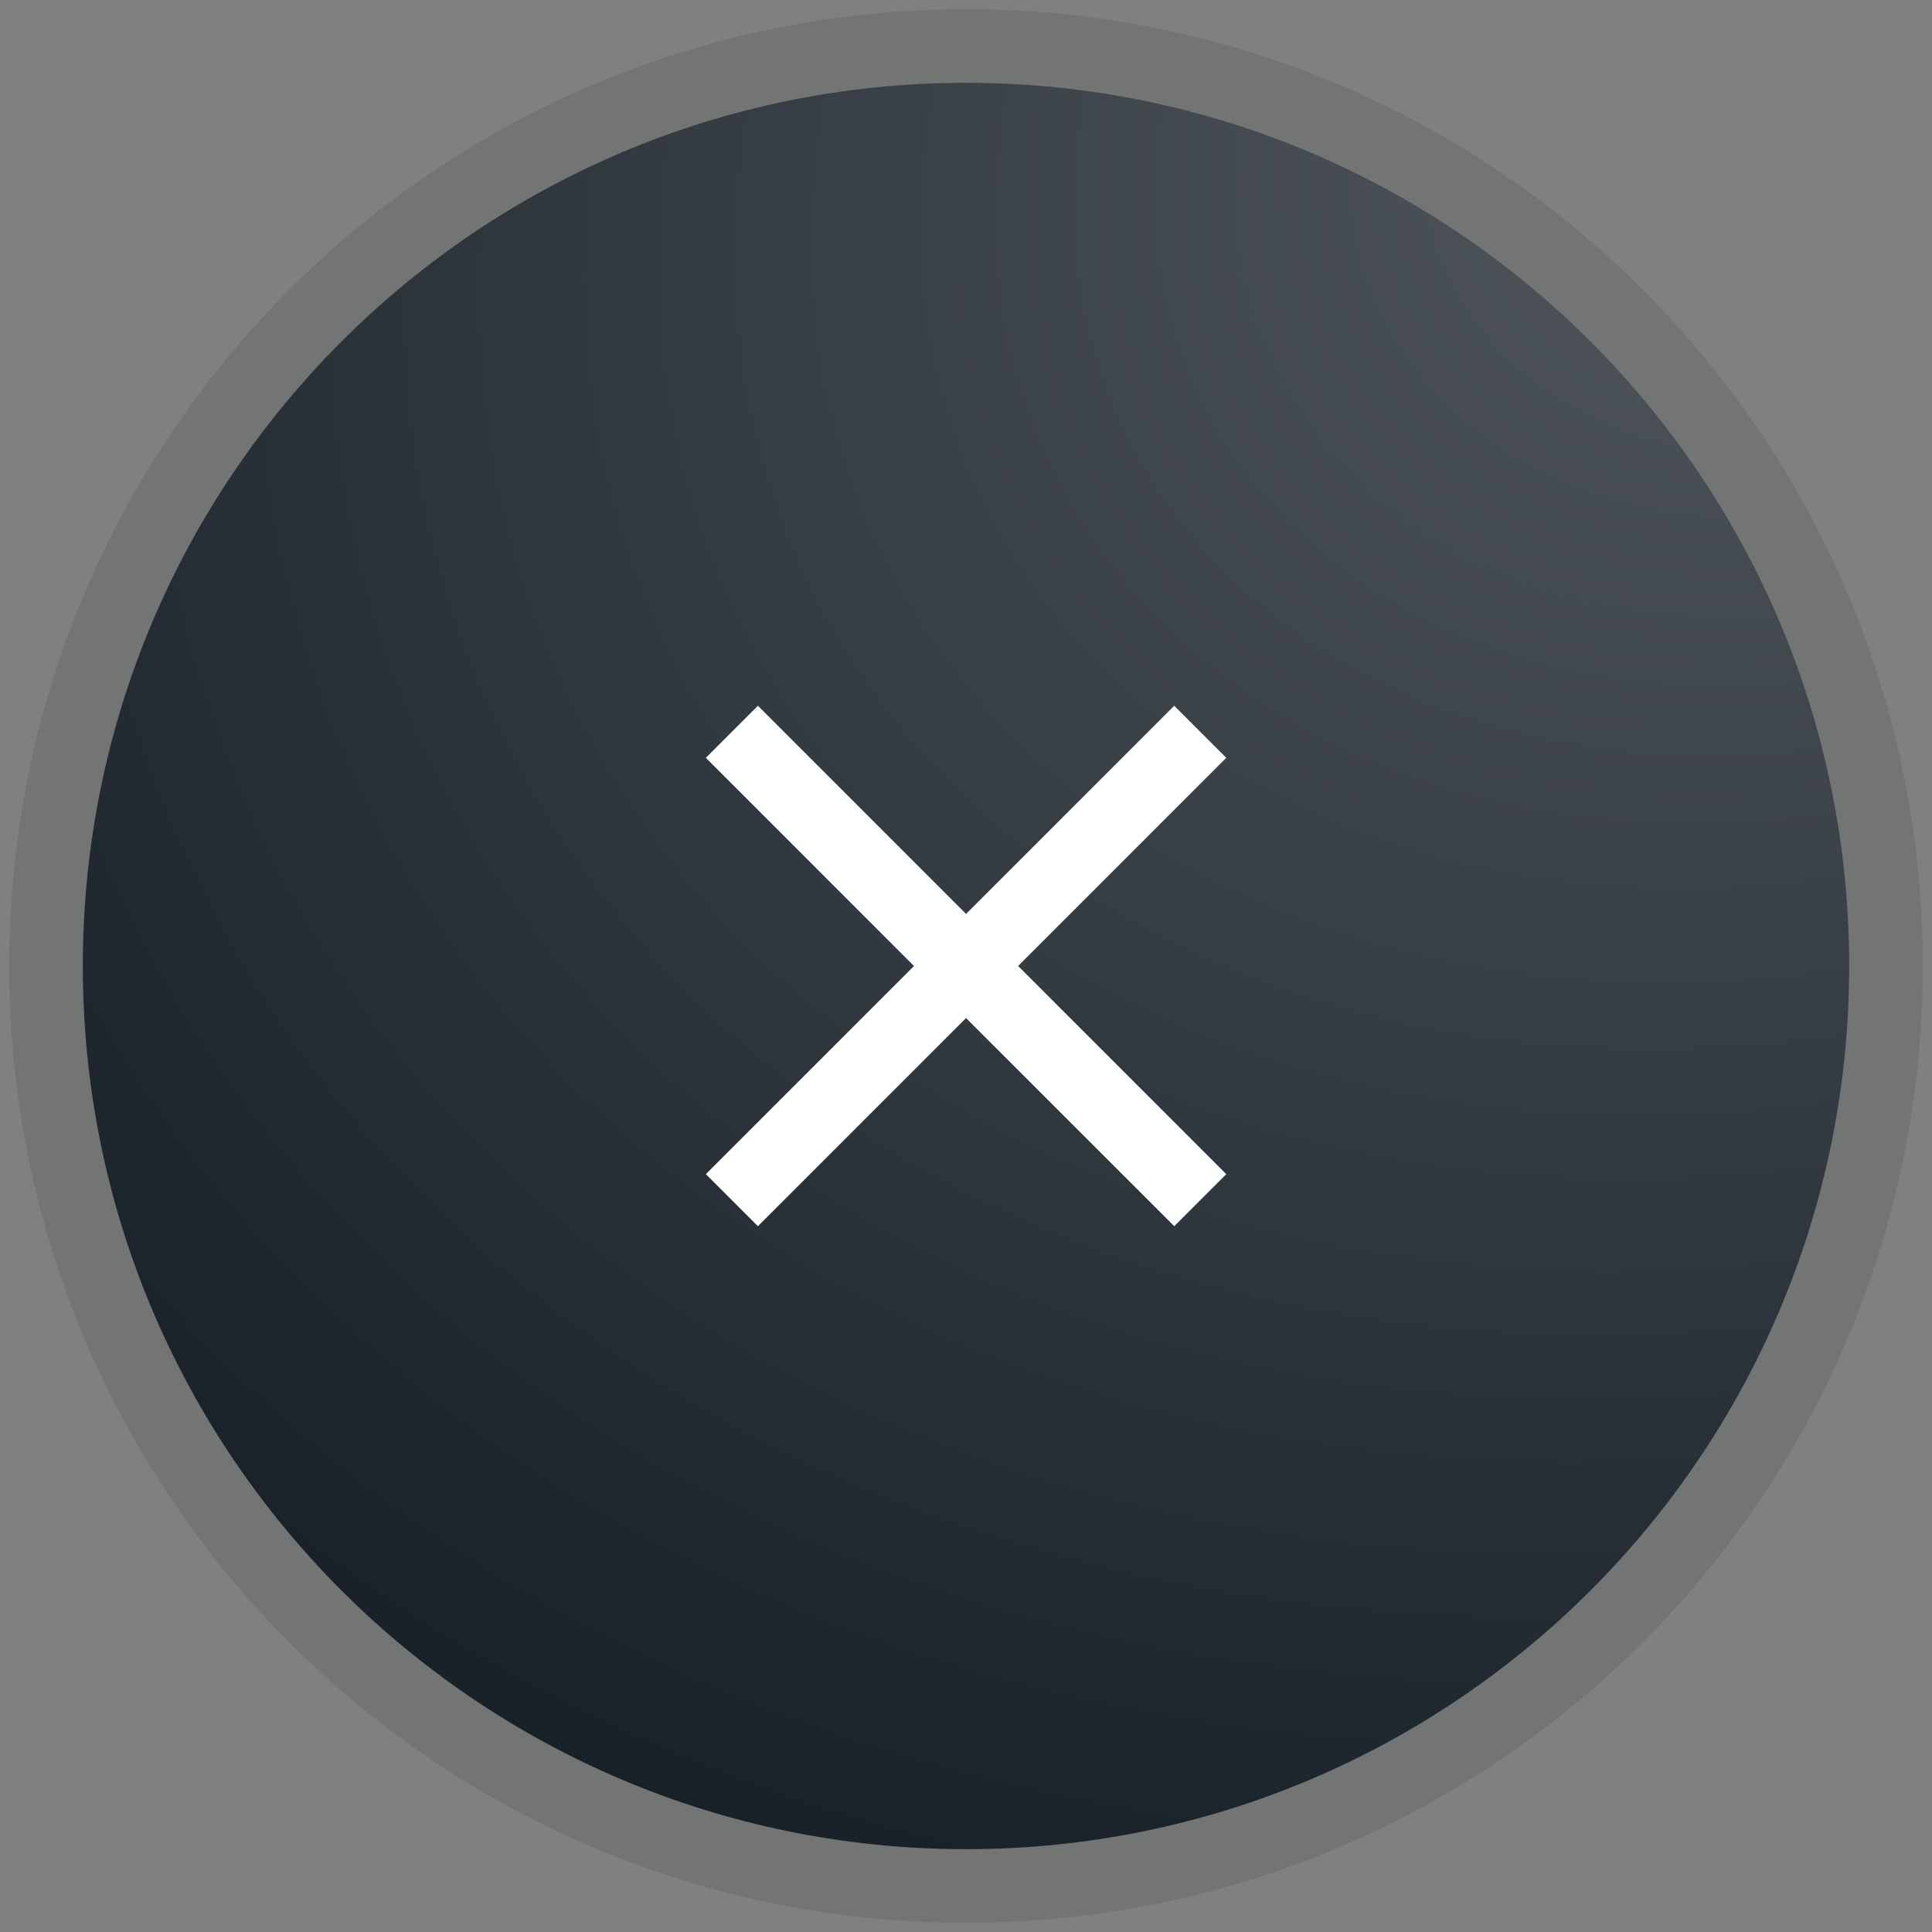 <svg width="70" height="70" viewBox="0 0 70 70" fill="none" xmlns="http://www.w3.org/2000/svg">
<rect x="0" y="0" width="70" height="70" fill="#808080" stroke="none"/>
<path d="M3 35C3 17.327 17.327 3 35 3C52.673 3 67 17.327 67 35C67 52.673 52.673 67 35 67C17.327 67 3 52.673 3 35Z" fill="url(#paint0_radial_1641_28007)"/>
<path d="M35 1.667C53.41 1.667 68.333 16.59 68.333 35C68.333 53.41 53.41 68.333 35 68.333C16.59 68.333 1.667 53.41 1.667 35C1.667 16.59 16.59 1.667 35 1.667Z" stroke="#090C0E" stroke-opacity="0.1" stroke-width="2.667"/>
<path d="M44.43 27.457L36.888 35L44.43 42.542L42.545 44.428L35.002 36.886L27.46 44.428L25.574 42.542L33.116 35L25.574 27.457L27.46 25.571L35.002 33.114L42.545 25.571L44.43 27.457Z" fill="white"/>
<defs>
<radialGradient id="paint0_radial_1641_28007" cx="0" cy="0" r="1" gradientTransform="matrix(-64 64 -64 -46.051 67 3)" gradientUnits="userSpaceOnUse">
<stop stop-color="#545A5F"/>
<stop offset="1" stop-color="#101820"/>
</radialGradient>
</defs>
</svg>
